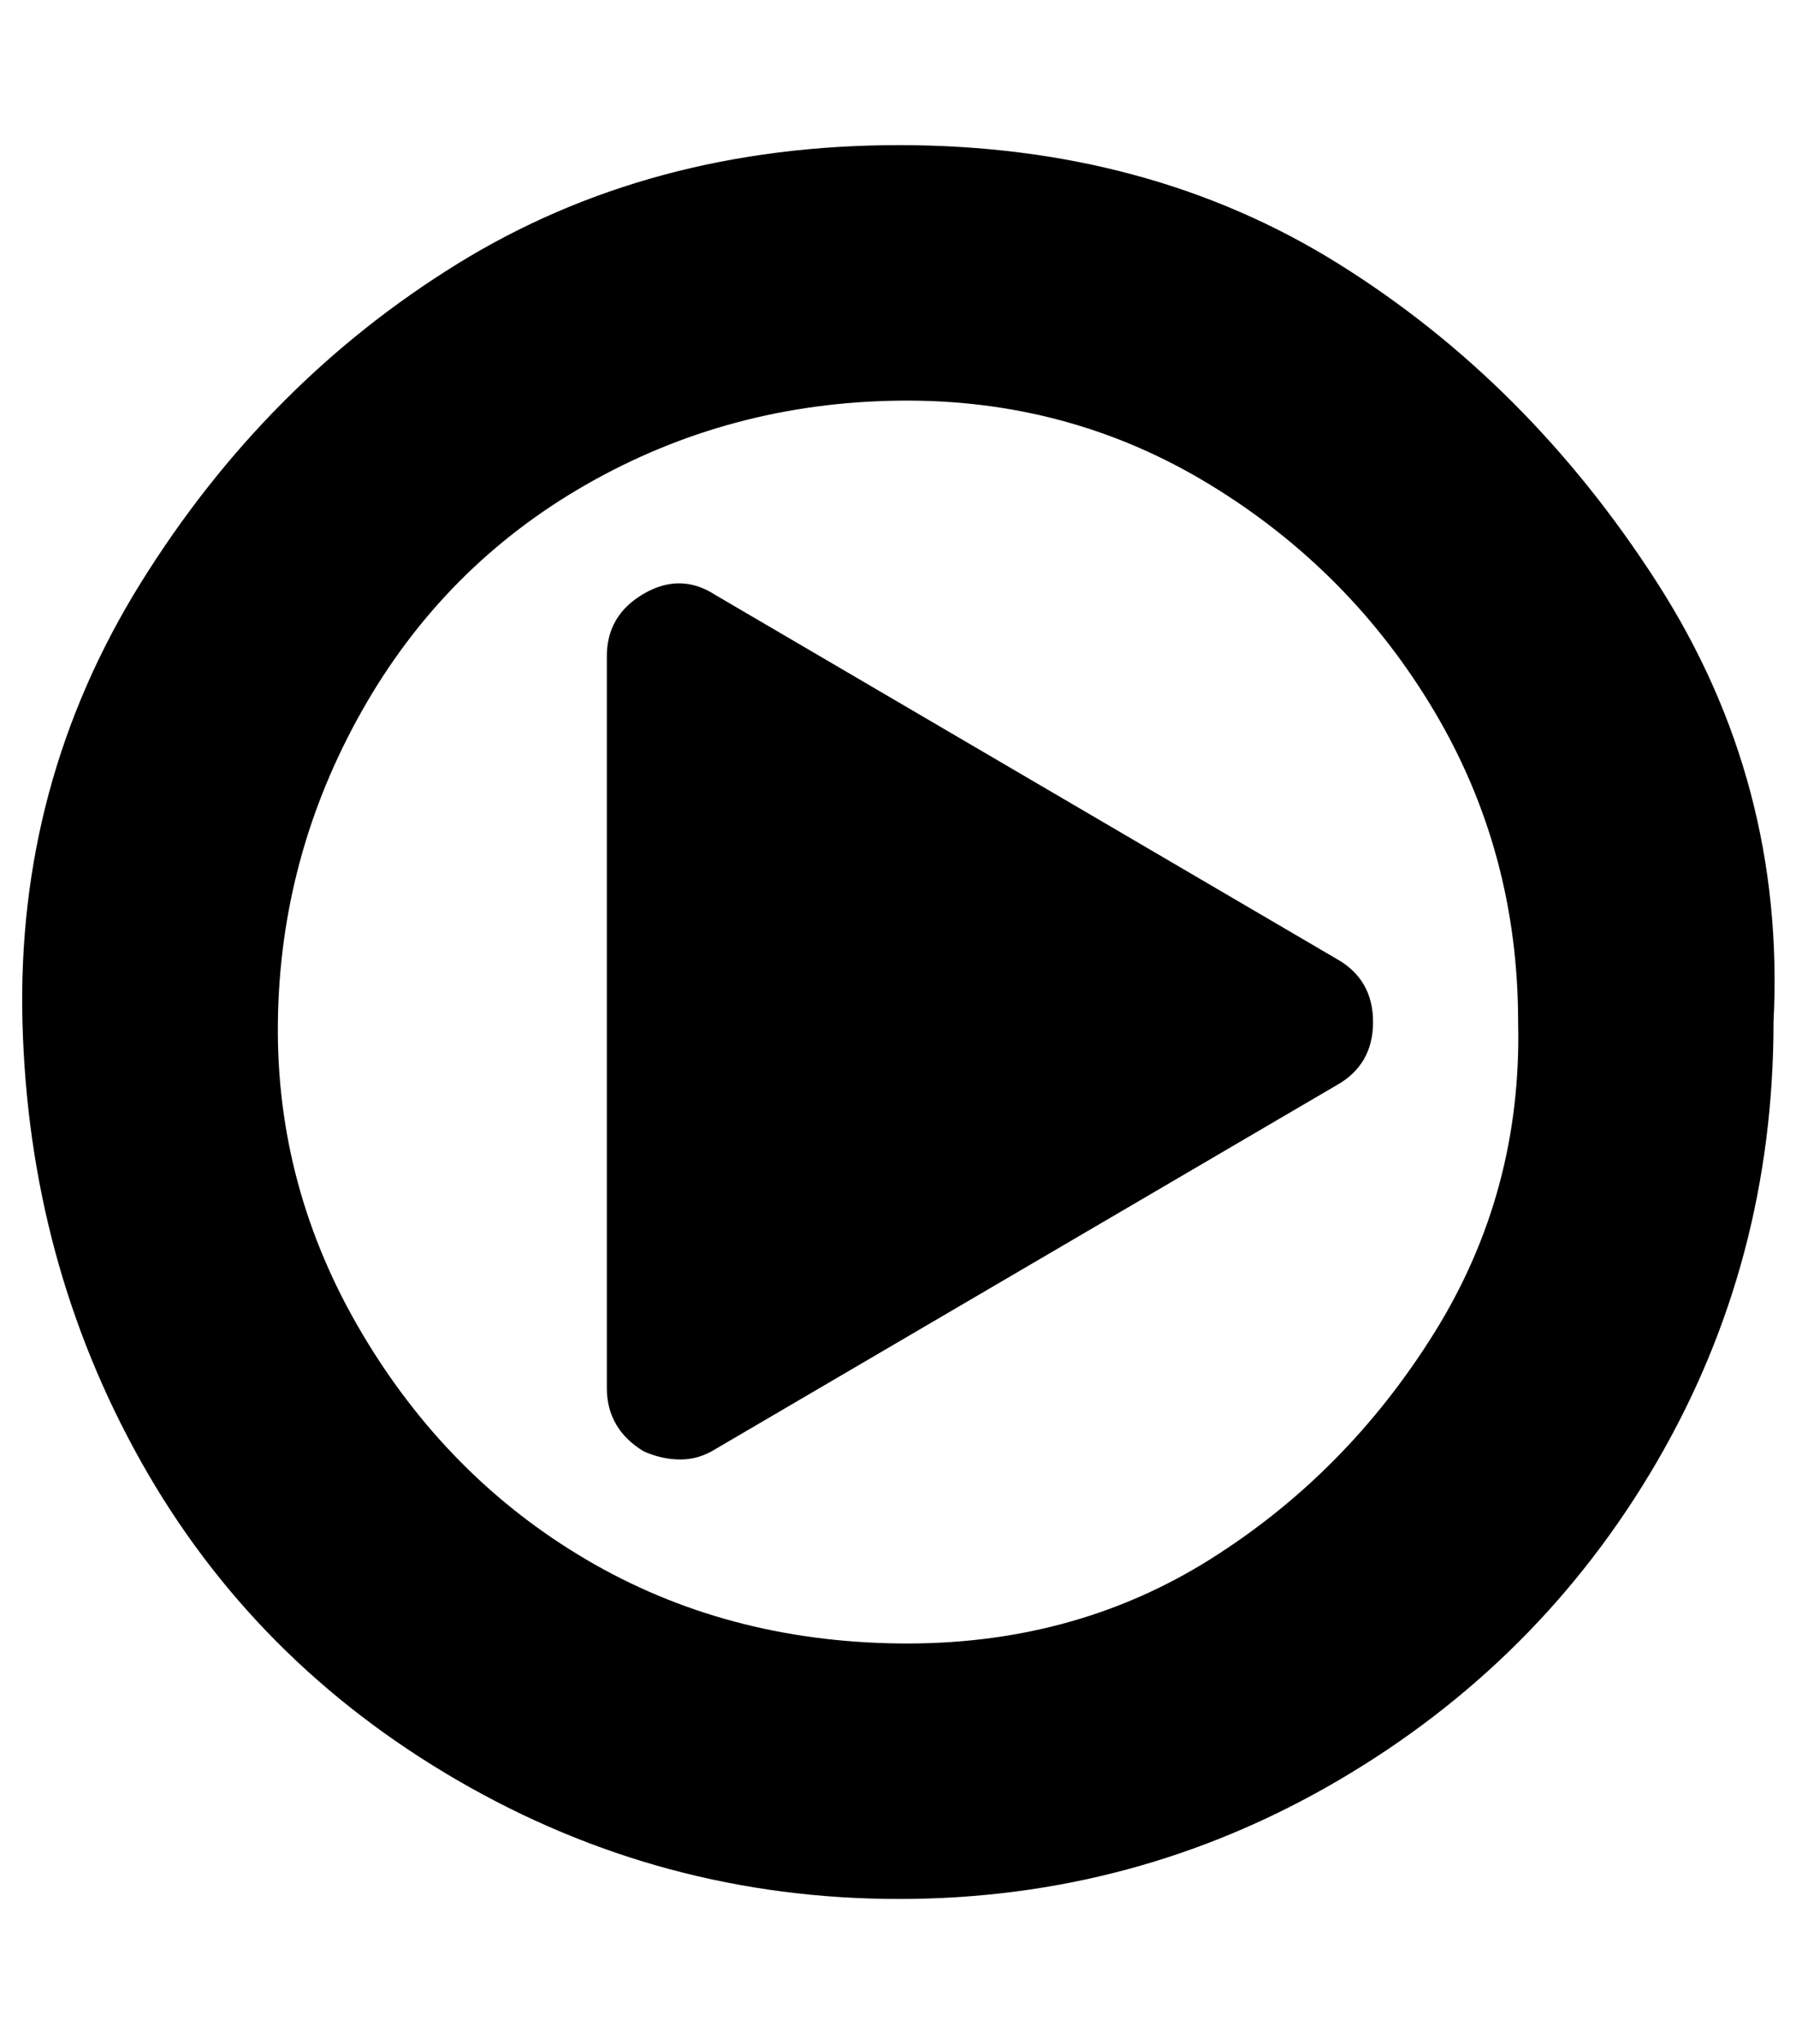 <?xml version="1.0" standalone="no"?>
<!DOCTYPE svg PUBLIC "-//W3C//DTD SVG 1.1//EN" "http://www.w3.org/Graphics/SVG/1.1/DTD/svg11.dtd" >
<svg xmlns="http://www.w3.org/2000/svg" xmlns:xlink="http://www.w3.org/1999/xlink" version="1.1" viewBox="-11 0 879 1000">
   <path fill="currentColor"
d="M661 500q0 21 -18 31l-304 178q-8 5 -17 5t-18 -4q-18 -11 -18 -31v-358q0 -20 18 -30.5t35 0.5l304 178q18 10 18 31zM732 500q0 -83 -41 -152t-110 -111t-152 -41t-153 41t-110 111t-41 152t41 152t110 111t153 41t152 -41t110 -111t41 -152zM857 500q0 117 -57 215
t-156 156t-215 58t-216 -58t-155 -156t-58 -215t58 -215t155 -156t216 -58t215 58t156 156t57 215z" />
</svg>
